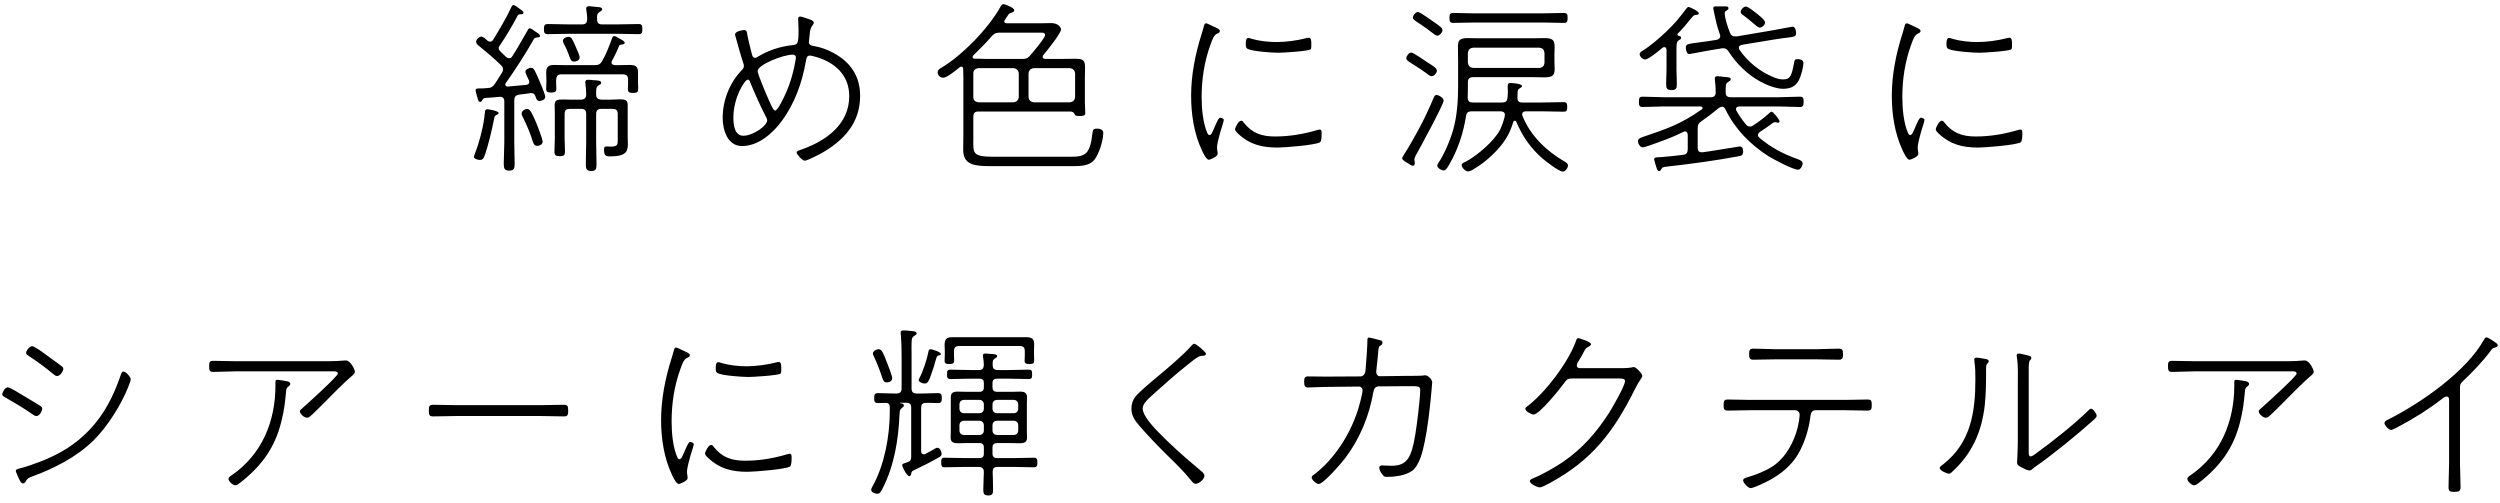 <svg xmlns="http://www.w3.org/2000/svg" xmlns:xlink="http://www.w3.org/1999/xlink" width="293px" height="59px">
  <path fill-rule="evenodd" fill="rgb(0, 0, 0)" d="M292.425,40.728 C292.139,40.794 292.095,40.860 291.897,41.124 C291.061,42.268 289.740,43.654 288.684,44.644 C288.442,44.886 288.310,44.996 288.310,45.370 L288.310,54.326 C288.310,55.250 288.376,56.152 288.376,57.076 C288.376,57.582 288.178,57.648 287.583,57.648 C287.121,57.648 286.967,57.560 286.967,57.076 C286.967,56.152 287.033,55.250 287.033,54.326 L287.033,47.021 C287.033,46.845 287.077,46.471 286.725,46.471 C286.549,46.471 286.351,46.624 286.219,46.735 C284.810,47.857 282.874,49.067 281.289,49.903 C281.069,50.013 280.431,50.387 280.233,50.387 C279.947,50.387 279.462,49.837 279.462,49.595 C279.462,49.353 279.683,49.265 279.881,49.177 C283.688,47.263 289.080,43.544 291.149,39.760 C291.215,39.650 291.281,39.540 291.413,39.540 C291.611,39.540 292.139,39.936 292.337,40.046 C292.491,40.156 292.733,40.288 292.733,40.464 C292.733,40.640 292.557,40.684 292.425,40.728 ZM267.428,47.351 C267.141,47.637 266.151,48.627 265.865,48.847 C265.777,48.913 265.689,48.957 265.557,48.957 C265.205,48.957 264.721,48.495 264.721,48.209 C264.721,48.099 264.831,47.989 264.919,47.923 C265.425,47.483 269.166,44.116 269.166,43.786 C269.166,43.478 268.726,43.522 268.506,43.522 L257.194,43.522 C256.314,43.522 255.433,43.588 254.553,43.588 C254.113,43.588 254.091,43.346 254.091,42.928 C254.091,42.488 254.113,42.290 254.575,42.290 C255.455,42.290 256.314,42.334 257.194,42.334 L268.066,42.334 C268.682,42.334 269.386,42.312 270.002,42.246 L270.112,42.246 C270.685,42.246 271.169,43.346 271.169,43.566 C271.169,43.742 271.037,43.852 270.927,43.962 C269.848,44.864 268.462,46.317 267.428,47.351 ZM238.601,54.656 C238.513,54.722 238.403,54.788 238.337,54.854 C238.183,54.986 238.051,55.140 237.831,55.140 C237.610,55.140 237.060,54.854 236.862,54.744 C236.576,54.568 236.400,54.502 236.400,54.194 C236.400,53.996 236.488,52.851 236.488,51.553 L236.488,44.864 C236.488,43.896 236.532,42.928 236.400,41.982 C236.378,41.894 236.356,41.740 236.356,41.652 C236.356,41.520 236.444,41.432 236.576,41.432 C236.818,41.432 237.567,41.630 237.809,41.696 C237.941,41.740 238.073,41.784 238.073,41.960 C238.073,42.092 238.007,42.136 237.919,42.224 C237.765,42.378 237.765,42.840 237.765,43.610 L237.765,53.071 C237.765,53.226 237.787,53.490 237.985,53.490 C238.183,53.490 238.447,53.270 238.601,53.159 C240.516,51.773 243.002,49.815 244.697,48.165 C244.785,48.077 244.939,47.901 245.071,47.901 C245.313,47.901 245.731,48.473 245.731,48.737 C245.731,48.935 245.401,49.199 245.269,49.309 C243.487,50.915 240.538,53.314 238.601,54.656 ZM231.845,17.294 C230.018,17.294 228.588,16.942 227.223,15.666 C227.113,15.556 226.871,15.336 226.871,15.160 C226.871,14.961 227.267,14.147 227.575,14.147 C227.729,14.147 227.817,14.257 227.883,14.367 C228.874,15.622 230.018,15.996 231.559,15.996 C233.209,15.996 234.816,15.732 236.401,15.270 C236.488,15.248 236.687,15.182 236.775,15.182 C237.039,15.182 237.017,15.446 237.017,15.688 C237.017,15.908 237.017,16.568 236.819,16.678 C236.290,17.008 232.637,17.294 231.845,17.294 ZM231.955,6.182 C231.251,6.182 228.962,6.028 228.368,5.742 C228.126,5.632 228.126,5.390 228.126,5.148 C228.126,4.950 228.126,4.444 228.434,4.444 C228.522,4.444 228.742,4.510 228.830,4.554 C229.754,4.818 230.811,4.928 231.757,4.928 C232.791,4.928 234.156,4.752 235.146,4.488 C235.234,4.466 235.410,4.422 235.520,4.422 C235.806,4.422 235.806,4.862 235.806,5.126 C235.806,5.390 235.828,5.698 235.718,5.786 C235.410,6.006 232.483,6.182 231.955,6.182 ZM224.758,17.294 C224.758,17.470 224.780,17.668 224.824,17.866 L224.824,18.064 C224.824,18.350 223.944,18.724 223.812,18.724 C223.482,18.724 223.130,17.910 222.998,17.646 C222.051,15.644 221.721,13.377 221.721,11.199 C221.721,8.779 222.205,6.358 222.932,4.048 C223.042,3.718 223.130,3.388 223.218,3.058 C223.262,2.904 223.306,2.728 223.482,2.728 C223.592,2.728 224.142,3.014 224.296,3.080 C224.824,3.322 225.088,3.432 225.088,3.630 C225.088,3.784 224.978,3.850 224.780,3.938 C224.384,4.114 224.230,4.576 223.988,5.236 C223.262,7.238 222.954,9.285 222.954,11.419 C222.954,12.717 223.108,14.411 223.614,15.578 C223.680,15.710 223.724,15.820 223.878,15.820 C224.098,15.820 224.186,15.556 224.626,14.544 C224.868,14.015 224.978,13.795 225.154,13.795 C225.287,13.795 225.551,13.905 225.551,14.059 C225.551,14.191 225.242,15.160 225.176,15.358 C225.044,15.820 224.758,16.832 224.758,17.294 ZM218.841,48.121 C217.983,48.121 217.124,48.077 216.266,48.077 L212.789,48.077 C212.217,48.077 212.195,48.671 212.151,49.023 C211.953,50.453 211.446,52.037 210.698,53.292 C209.906,54.590 208.761,55.514 207.463,56.240 C207.067,56.460 205.548,57.208 205.174,57.208 C204.866,57.208 204.294,56.570 204.294,56.306 C204.294,56.064 204.602,55.998 204.800,55.932 C205.746,55.668 206.913,55.206 207.749,54.656 C209.268,53.666 210.280,51.795 210.698,50.057 C210.786,49.705 210.918,48.957 210.918,48.583 C210.918,48.319 210.676,48.077 210.390,48.077 L205.130,48.077 C204.250,48.077 203.369,48.121 202.467,48.121 C202.027,48.121 202.005,47.857 202.005,47.483 C202.005,47.043 202.049,46.823 202.489,46.823 C203.369,46.823 204.250,46.867 205.130,46.867 L216.266,46.867 C217.124,46.867 218.005,46.823 218.885,46.823 C219.325,46.823 219.369,46.999 219.369,47.439 C219.369,47.967 219.325,48.121 218.841,48.121 ZM215.518,42.158 C214.638,42.158 213.757,42.114 212.877,42.114 L208.123,42.114 C207.243,42.114 206.363,42.158 205.482,42.158 C205.042,42.158 204.998,41.938 204.998,41.520 C204.998,41.036 205.064,40.860 205.504,40.860 C206.385,40.860 207.243,40.926 208.123,40.926 L212.877,40.926 C213.757,40.926 214.616,40.860 215.496,40.860 C215.936,40.860 216.002,41.036 216.002,41.520 C216.002,41.938 215.958,42.158 215.518,42.158 ZM210.963,12.541 C210.105,12.541 209.247,12.475 208.388,12.475 L203.833,12.475 C203.635,12.497 203.459,12.563 203.459,12.783 C203.459,12.871 203.481,12.937 203.525,13.003 C203.833,13.553 204.207,14.082 204.625,14.588 C204.735,14.741 204.889,14.829 205.109,14.829 C205.263,14.829 205.373,14.785 205.483,14.697 C206.188,14.235 206.760,13.795 207.376,13.245 C207.464,13.157 207.552,13.091 207.640,13.091 C207.816,13.091 208.564,14.015 208.564,14.214 C208.564,14.323 208.476,14.389 208.388,14.389 C208.344,14.389 208.278,14.367 208.212,14.345 C208.146,14.323 208.080,14.323 208.014,14.323 C207.926,14.323 207.838,14.345 207.772,14.411 C207.354,14.720 206.716,15.182 206.254,15.468 C206.143,15.534 206.034,15.666 206.034,15.842 C206.034,15.974 206.122,16.062 206.232,16.172 C207.574,17.294 208.983,18.042 210.655,18.636 C210.875,18.724 211.271,18.856 211.271,19.142 C211.271,19.406 211.029,19.890 210.743,19.890 C210.127,19.890 207.882,18.680 207.266,18.306 C205.175,16.986 203.305,15.093 202.226,12.827 C202.138,12.629 202.028,12.541 201.830,12.497 C201.632,12.541 201.456,12.629 201.368,12.717 C200.686,13.289 200.091,13.729 199.431,14.191 C199.035,14.455 198.969,14.653 198.969,15.116 L198.969,17.316 C198.969,17.624 199.079,17.844 199.431,17.844 L199.541,17.844 C199.937,17.822 203.811,17.162 203.899,17.162 C204.229,17.162 204.295,17.492 204.295,17.734 C204.295,18.196 204.097,18.262 203.679,18.328 C200.972,18.834 198.199,19.208 195.448,19.516 C194.788,19.582 194.809,19.626 194.677,19.890 C194.611,19.978 194.567,20.044 194.457,20.044 C194.259,20.044 194.215,19.890 194.105,19.538 C194.061,19.406 193.863,18.768 193.863,18.680 C193.863,18.416 194.149,18.438 194.611,18.416 C195.492,18.350 196.372,18.262 197.230,18.152 C197.670,18.108 197.803,17.888 197.803,17.470 L197.803,15.798 C197.781,15.600 197.715,15.402 197.472,15.402 C197.406,15.402 197.340,15.424 197.274,15.468 C195.954,16.128 194.567,16.612 193.181,17.096 C193.027,17.140 192.675,17.272 192.521,17.272 C192.213,17.272 191.970,16.810 191.970,16.546 C191.970,16.216 192.389,16.106 192.631,16.018 C195.338,15.116 197.076,14.499 199.431,12.827 C199.497,12.783 199.541,12.739 199.541,12.651 C199.541,12.541 199.409,12.475 199.299,12.475 L195.074,12.475 C194.215,12.475 193.357,12.541 192.499,12.541 C192.103,12.541 192.081,12.299 192.081,11.947 C192.081,11.551 192.103,11.331 192.499,11.331 C193.357,11.331 194.215,11.397 195.074,11.397 L200.487,11.397 C200.906,11.397 201.082,11.221 201.082,10.781 C201.082,10.297 201.038,9.879 200.994,9.417 C200.994,9.373 200.972,9.285 200.972,9.219 C200.972,8.977 201.126,8.933 201.324,8.933 C201.500,8.933 201.764,8.977 201.940,8.999 C202.666,9.043 202.842,9.087 202.842,9.285 C202.842,9.439 202.710,9.483 202.534,9.615 C202.248,9.791 202.248,9.945 202.248,10.825 C202.248,11.243 202.446,11.397 202.842,11.397 L208.388,11.397 C209.247,11.397 210.083,11.331 210.941,11.331 C211.359,11.331 211.381,11.529 211.381,11.947 C211.381,12.299 211.359,12.541 210.963,12.541 ZM208.983,10.407 C208.124,10.407 207.002,9.945 206.254,9.527 C204.801,8.735 203.503,7.459 202.600,6.050 C202.446,5.808 202.270,5.654 201.940,5.654 C201.874,5.654 201.808,5.654 201.742,5.676 L200.267,5.918 C199.981,5.962 198.067,6.336 198.001,6.336 C197.648,6.336 197.582,5.808 197.582,5.544 C197.582,5.214 197.781,5.148 198.617,5.038 C198.991,4.994 199.783,4.884 200.091,4.840 L201.214,4.664 C201.434,4.598 201.610,4.488 201.610,4.224 C201.610,4.158 201.588,4.092 201.566,4.026 C201.214,3.014 201.104,2.486 200.862,1.320 C200.840,1.232 200.796,1.033 200.796,0.946 C200.796,0.791 200.928,0.747 201.060,0.747 L202.204,0.747 C202.358,0.747 202.578,0.747 202.578,0.968 C202.578,1.121 202.468,1.165 202.292,1.276 C202.182,1.341 202.138,1.429 202.138,1.562 C202.138,2.134 202.534,3.300 202.754,3.850 C202.886,4.136 203.040,4.268 203.371,4.268 L203.547,4.268 L207.816,3.542 C208.080,3.498 210.017,3.124 210.083,3.124 C210.435,3.124 210.501,3.630 210.501,3.916 C210.501,4.246 210.303,4.312 209.577,4.400 C209.203,4.444 208.476,4.532 207.992,4.620 L204.119,5.258 C203.943,5.324 203.789,5.390 203.789,5.610 C203.789,5.720 203.833,5.786 203.877,5.852 C204.823,7.216 206.210,8.361 207.750,8.999 C208.146,9.175 208.520,9.307 208.961,9.307 C209.841,9.307 209.973,8.889 210.259,7.392 C210.303,7.128 210.325,6.930 210.655,6.930 C210.941,6.930 211.359,6.996 211.359,7.370 C211.359,7.899 211.073,8.933 210.831,9.395 C210.435,10.143 209.819,10.407 208.983,10.407 ZM206.232,3.234 C206.143,3.234 205.968,3.146 205.769,2.970 C205.395,2.662 204.933,2.244 204.339,1.804 C204.207,1.716 204.009,1.584 204.009,1.408 C204.009,1.144 204.317,0.770 204.625,0.770 C204.867,0.770 205.527,1.297 205.725,1.452 C205.989,1.672 206.870,2.310 206.870,2.640 C206.870,2.882 206.562,3.234 206.232,3.234 ZM198.837,1.738 C198.595,1.760 198.529,1.760 198.287,2.046 C197.803,2.662 197.186,3.388 196.636,3.938 C196.614,3.960 196.592,4.004 196.592,4.048 C196.592,4.136 196.680,4.180 196.746,4.202 C196.878,4.224 197.032,4.268 197.032,4.422 C197.032,4.576 196.922,4.620 196.746,4.730 C196.460,4.906 196.482,5.192 196.482,6.358 L196.482,8.119 C196.482,8.669 196.526,9.241 196.526,9.813 C196.526,10.297 196.482,10.561 195.910,10.561 C195.338,10.561 195.272,10.319 195.272,9.813 C195.272,9.241 195.316,8.669 195.316,8.119 L195.316,5.830 C195.294,5.676 195.250,5.522 195.074,5.522 C194.986,5.522 194.920,5.544 194.854,5.588 C194.501,5.896 193.203,6.974 192.807,6.974 C192.499,6.974 192.169,6.600 192.169,6.358 C192.169,6.116 192.411,6.006 192.587,5.896 C193.445,5.368 194.567,4.400 195.294,3.696 C196.284,2.772 196.856,2.046 197.648,0.990 C197.715,0.902 197.803,0.814 197.913,0.814 C198.001,0.814 199.101,1.297 199.101,1.562 C199.101,1.694 198.947,1.738 198.837,1.738 ZM191.599,45.634 C189.134,50.585 186.581,53.952 181.629,56.614 C181.387,56.746 180.705,57.120 180.463,57.120 C180.177,57.120 179.296,56.702 179.296,56.394 C179.296,56.196 179.604,56.086 179.758,56.020 C180.771,55.624 182.333,54.722 183.258,54.084 C185.458,52.565 187.131,50.651 188.584,48.385 C188.958,47.791 190.454,45.216 190.454,44.644 C190.454,44.314 189.904,44.358 189.398,44.358 L184.358,44.358 C183.764,44.358 183.676,44.402 183.324,44.886 C182.861,45.525 180.419,48.583 179.736,48.583 C179.538,48.583 178.768,48.231 178.768,47.923 C178.768,47.791 178.856,47.725 178.944,47.659 C181.057,46.097 183.764,42.510 184.666,40.068 C184.732,39.870 184.798,39.628 184.974,39.628 C185.040,39.628 186.471,40.046 186.471,40.332 C186.471,40.442 186.339,40.552 186.251,40.596 C185.877,40.772 185.789,40.904 185.635,41.212 C185.502,41.476 185.304,41.872 184.886,42.532 C184.842,42.620 184.798,42.708 184.798,42.818 C184.798,43.016 184.930,43.148 185.128,43.148 L189.310,43.148 C189.882,43.148 190.740,43.170 191.268,43.060 C191.335,43.038 191.423,43.016 191.489,43.016 C191.731,43.016 192.479,43.786 192.479,44.050 C192.479,44.270 192.127,44.556 191.599,45.634 ZM183.171,20.110 C182.709,20.110 181.147,18.900 180.750,18.548 C179.386,17.360 178.418,15.952 177.713,14.279 C177.669,14.191 177.625,14.147 177.537,14.147 C177.449,14.147 177.383,14.214 177.361,14.279 C177.141,14.984 176.899,15.622 176.503,16.238 C175.667,17.580 174.148,18.988 172.784,19.780 C172.586,19.912 172.299,20.088 172.035,20.088 C171.749,20.088 171.309,19.648 171.309,19.340 C171.309,19.142 171.529,19.076 171.793,18.944 C173.092,18.262 175.160,16.502 175.821,15.182 C175.997,14.808 176.371,13.839 176.371,13.443 C176.371,13.157 176.129,13.047 175.865,13.047 L172.498,13.047 C172.079,13.047 171.881,13.179 171.815,13.619 C171.507,15.578 170.869,17.536 169.857,19.274 C169.659,19.604 169.460,19.978 169.218,19.978 C168.954,19.978 168.448,19.714 168.448,19.406 C168.448,19.296 168.558,19.142 168.602,19.054 C169.284,18.064 170.033,16.260 170.341,15.116 C170.781,13.465 170.891,11.771 170.891,10.077 L170.891,7.084 C170.891,6.556 170.869,6.028 170.869,5.500 C170.869,4.708 171.067,4.466 172.035,4.466 C172.498,4.466 172.960,4.488 173.400,4.488 L179.650,4.488 C180.112,4.488 180.552,4.466 180.993,4.466 C181.807,4.466 182.203,4.598 182.203,5.412 C182.203,5.742 182.181,6.072 182.181,6.380 L182.181,7.150 C182.181,7.480 182.203,7.788 182.203,8.119 C182.203,8.889 181.873,9.065 181.015,9.065 C180.574,9.065 180.112,9.043 179.650,9.043 L172.652,9.043 C172.233,9.043 172.035,9.219 172.035,9.659 L172.035,10.033 C172.035,10.495 172.035,10.979 172.013,11.441 C172.035,11.859 172.189,12.013 172.608,12.013 L176.041,12.013 C176.437,12.013 176.635,11.881 176.679,11.463 C176.701,11.221 176.723,10.979 176.723,10.715 C176.723,10.539 176.701,10.341 176.701,10.143 C176.701,9.835 176.767,9.725 177.009,9.725 C177.141,9.725 178.374,9.791 178.374,10.077 C178.374,10.231 178.154,10.319 178.065,10.385 C177.933,10.473 177.889,10.583 177.867,10.715 C177.867,10.979 177.845,11.221 177.845,11.463 C177.845,11.859 178.022,12.013 178.396,12.013 L180.772,12.013 C181.587,12.013 182.423,11.969 183.259,11.969 C183.633,11.969 183.678,12.145 183.678,12.541 C183.678,12.915 183.633,13.091 183.259,13.091 C182.423,13.091 181.587,13.047 180.772,13.047 L178.836,13.047 C178.616,13.047 178.396,13.135 178.396,13.421 C178.396,13.487 178.418,13.531 178.440,13.597 C179.364,15.908 181.235,17.690 183.347,18.922 C183.523,19.010 183.766,19.164 183.766,19.384 C183.766,19.670 183.479,20.110 183.171,20.110 ZM172.035,7.348 C172.079,7.723 172.255,7.899 172.652,7.964 L180.398,7.964 C180.794,7.920 180.971,7.744 181.015,7.348 L181.015,6.204 C180.971,5.808 180.794,5.632 180.420,5.588 L172.652,5.588 C172.277,5.632 172.101,5.808 172.035,6.182 L172.035,7.348 ZM183.303,2.684 C182.511,2.684 181.719,2.640 180.927,2.640 L172.674,2.640 C171.881,2.640 171.111,2.684 170.319,2.684 C169.923,2.684 169.879,2.464 169.879,2.090 C169.879,1.738 169.901,1.518 170.319,1.518 C171.111,1.518 171.881,1.562 172.674,1.562 L180.927,1.562 C181.719,1.562 182.511,1.518 183.303,1.518 C183.700,1.518 183.721,1.738 183.721,2.112 C183.721,2.464 183.700,2.684 183.303,2.684 ZM165.763,18.702 C165.763,18.768 165.785,18.834 165.785,18.878 C165.807,18.988 165.807,19.076 165.807,19.164 C165.807,19.318 165.741,19.428 165.587,19.428 C165.433,19.428 165.191,19.252 165.059,19.164 C164.751,18.988 164.333,18.768 164.333,18.548 C164.333,18.438 164.509,18.196 164.553,18.108 C164.971,17.492 165.763,16.084 166.137,15.402 C166.863,14.103 167.480,12.739 168.074,11.353 C168.140,11.221 168.206,11.133 168.360,11.133 C168.646,11.133 169.196,11.485 169.196,11.793 C169.196,12.233 166.379,17.426 165.939,18.196 C165.851,18.350 165.763,18.570 165.763,18.702 ZM168.448,4.180 C168.294,4.180 168.096,4.026 167.722,3.740 C167.436,3.520 167.062,3.234 166.533,2.882 C166.049,2.552 165.587,2.310 165.587,2.068 C165.587,1.804 165.917,1.408 166.181,1.408 C166.467,1.408 167.898,2.486 168.228,2.706 C168.624,2.992 169.064,3.256 169.064,3.542 C169.064,3.762 168.756,4.180 168.448,4.180 ZM168.404,8.295 C168.404,8.514 168.096,8.933 167.788,8.933 C167.568,8.933 167.414,8.757 167.172,8.581 C166.687,8.229 166.181,7.899 165.653,7.568 C165.103,7.216 164.817,7.062 164.817,6.820 C164.817,6.556 165.147,6.160 165.389,6.160 C165.675,6.160 167.106,7.194 167.458,7.414 C167.876,7.679 168.404,7.964 168.404,8.295 ZM161.606,40.706 C161.562,40.816 161.540,40.992 161.518,41.322 C161.452,42.048 161.386,42.774 161.298,43.478 L161.298,43.632 C161.298,43.874 161.474,44.094 161.716,44.094 L165.017,44.050 C165.369,44.050 166.381,44.050 166.667,44.028 C166.778,44.006 166.910,43.984 167.042,43.984 C167.350,43.984 167.856,44.468 167.856,44.798 C167.856,44.996 167.724,46.229 167.702,46.536 C167.526,48.297 167.328,50.057 166.976,51.773 C166.755,52.830 166.403,54.480 165.523,55.162 C164.753,55.734 163.498,55.888 162.552,55.888 C162.266,55.888 162.178,55.844 161.958,55.536 C161.826,55.360 161.650,55.074 161.650,54.832 C161.650,54.634 161.782,54.546 161.980,54.546 C162.244,54.546 162.574,54.590 163.036,54.590 C164.885,54.590 165.413,53.732 165.875,50.915 C166.051,49.881 166.447,46.713 166.447,45.745 C166.447,45.238 166.249,45.260 165.017,45.260 L161.584,45.282 C161.209,45.282 161.033,45.546 160.967,45.898 C160.483,48.715 159.383,51.421 157.644,53.710 C157.248,54.238 155.113,56.724 154.541,56.724 C154.277,56.724 153.727,56.218 153.727,55.976 C153.727,55.822 153.837,55.734 153.947,55.668 C156.368,53.842 158.172,51.003 159.119,48.143 C159.273,47.659 159.691,46.185 159.691,45.722 C159.691,45.481 159.493,45.304 159.273,45.304 L155.355,45.348 C154.717,45.348 153.551,45.414 153.287,45.414 C152.935,45.414 152.847,45.216 152.847,44.732 C152.847,44.314 152.913,44.116 153.287,44.116 C153.969,44.116 154.673,44.138 155.355,44.138 L159.405,44.116 C160.043,44.116 160.043,43.368 160.043,43.346 C160.109,42.752 160.263,40.420 160.263,39.826 C160.263,39.672 160.285,39.562 160.461,39.562 C160.593,39.562 161.738,39.870 161.892,39.914 C161.980,39.958 162.024,40.068 162.024,40.178 C162.024,40.310 161.958,40.398 161.848,40.464 C161.716,40.530 161.650,40.574 161.606,40.706 ZM149.723,17.294 C147.896,17.294 146.466,16.942 145.101,15.666 C144.991,15.556 144.749,15.336 144.749,15.160 C144.749,14.961 145.146,14.147 145.454,14.147 C145.608,14.147 145.696,14.257 145.762,14.367 C146.752,15.622 147.896,15.996 149.437,15.996 C151.088,15.996 152.694,15.732 154.279,15.270 C154.367,15.248 154.565,15.182 154.653,15.182 C154.917,15.182 154.895,15.446 154.895,15.688 C154.895,15.908 154.895,16.568 154.697,16.678 C154.169,17.008 150.515,17.294 149.723,17.294 ZM149.833,6.182 C149.129,6.182 146.840,6.028 146.246,5.742 C146.004,5.632 146.004,5.390 146.004,5.148 C146.004,4.950 146.004,4.444 146.312,4.444 C146.400,4.444 146.620,4.510 146.708,4.554 C147.632,4.818 148.689,4.928 149.635,4.928 C150.670,4.928 152.034,4.752 153.024,4.488 C153.112,4.466 153.288,4.422 153.398,4.422 C153.685,4.422 153.685,4.862 153.685,5.126 C153.685,5.390 153.707,5.698 153.597,5.786 C153.288,6.006 150.361,6.182 149.833,6.182 ZM142.637,17.294 C142.637,17.470 142.659,17.668 142.703,17.866 L142.703,18.064 C142.703,18.350 141.822,18.724 141.690,18.724 C141.360,18.724 141.008,17.910 140.876,17.646 C139.930,15.644 139.599,13.377 139.599,11.199 C139.599,8.779 140.084,6.358 140.810,4.048 C140.920,3.718 141.008,3.388 141.096,3.058 C141.140,2.904 141.184,2.728 141.360,2.728 C141.470,2.728 142.020,3.014 142.174,3.080 C142.703,3.322 142.967,3.432 142.967,3.630 C142.967,3.784 142.857,3.850 142.659,3.938 C142.263,4.114 142.108,4.576 141.866,5.236 C141.140,7.238 140.832,9.285 140.832,11.419 C140.832,12.717 140.986,14.411 141.492,15.578 C141.558,15.710 141.602,15.820 141.756,15.820 C141.976,15.820 142.064,15.556 142.505,14.544 C142.747,14.015 142.857,13.795 143.033,13.795 C143.165,13.795 143.429,13.905 143.429,14.059 C143.429,14.191 143.121,15.160 143.055,15.358 C142.923,15.820 142.637,16.832 142.637,17.294 ZM139.975,40.288 C140.195,40.288 141.339,41.256 141.339,41.454 C141.339,41.652 141.141,41.696 141.009,41.696 C140.481,41.718 140.415,41.762 139.073,42.840 C137.862,43.808 136.652,44.864 135.485,45.921 C134.671,46.669 133.923,47.241 133.923,47.879 C133.923,48.671 135.023,49.859 135.551,50.431 C137.004,51.949 138.676,53.446 140.283,54.788 C140.745,55.184 141.163,55.470 141.163,55.756 C141.163,56.130 140.547,56.702 140.129,56.702 C139.909,56.702 139.777,56.526 139.579,56.284 C138.764,55.272 137.840,54.370 136.916,53.468 C135.771,52.345 134.649,51.179 133.593,49.969 C133.042,49.331 132.602,48.759 132.602,47.879 C132.602,47.373 132.756,46.889 133.064,46.492 C133.549,45.898 135.023,44.666 135.661,44.138 C136.762,43.236 138.830,41.476 139.689,40.464 C139.755,40.376 139.865,40.288 139.975,40.288 ZM125.738,19.472 L116.187,19.472 C114.250,19.472 112.886,19.362 112.886,17.558 C112.886,16.942 112.908,16.326 112.908,15.688 L112.908,9.087 C112.908,8.757 112.886,8.427 112.886,8.097 C112.886,7.943 112.820,7.811 112.666,7.811 C112.600,7.811 112.556,7.832 112.490,7.876 C112.094,8.185 111.015,9.109 110.553,9.109 C110.157,9.109 109.893,8.779 109.893,8.493 C109.893,8.207 110.069,8.097 110.289,7.964 C112.754,6.512 115.857,3.322 117.243,0.814 C117.331,0.659 117.419,0.483 117.618,0.483 C117.728,0.483 118.872,0.879 118.872,1.209 C118.872,1.408 118.586,1.473 118.454,1.518 C118.212,1.584 118.190,1.716 117.772,2.332 C117.728,2.398 117.706,2.420 117.706,2.508 C117.706,2.728 117.948,2.728 117.992,2.728 L122.019,2.728 C122.415,2.728 122.811,2.706 123.208,2.706 C124.022,2.706 124.352,3.212 124.352,3.454 C124.352,3.916 122.657,6.006 122.283,6.446 C122.239,6.512 122.195,6.578 122.195,6.666 C122.195,6.842 122.349,6.886 122.503,6.908 L124.264,6.908 C124.814,6.908 125.364,6.886 125.915,6.886 C126.883,6.886 127.169,6.974 127.169,7.920 C127.169,8.295 127.147,8.691 127.147,9.087 L127.147,12.013 C127.147,12.431 127.191,12.827 127.191,13.245 C127.191,13.399 127.191,13.597 126.531,13.597 C125.981,13.597 125.981,13.487 125.958,13.399 C125.848,13.135 125.650,13.069 125.386,13.069 L114.690,13.069 C114.250,13.069 114.074,13.245 114.074,13.685 L114.074,16.194 C114.074,17.932 113.876,18.372 116.473,18.372 L125.452,18.372 C127.213,18.372 127.763,18.108 128.049,15.512 C128.093,15.204 128.159,15.072 128.555,15.072 C128.908,15.072 129.304,15.182 129.304,15.578 C129.304,16.436 128.798,18.108 128.225,18.768 C127.653,19.450 126.575,19.472 125.738,19.472 ZM120.545,11.375 C120.589,11.749 120.787,11.947 121.161,11.991 L125.386,11.991 C125.760,11.947 125.958,11.749 126.003,11.375 L126.003,8.602 C125.958,8.229 125.760,8.031 125.386,7.987 L121.161,7.987 C120.787,8.031 120.589,8.229 120.545,8.602 L120.545,11.375 ZM114.074,11.375 C114.074,11.749 114.294,11.947 114.690,11.991 L118.784,11.991 C119.158,11.947 119.356,11.749 119.400,11.375 L119.400,8.602 C119.356,8.229 119.158,8.031 118.784,7.987 L114.690,7.987 C114.294,8.031 114.074,8.229 114.074,8.602 L114.074,11.375 ZM114.206,6.886 C114.690,6.864 115.175,6.908 115.637,6.908 L119.752,6.908 C120.214,6.908 120.435,6.864 120.743,6.490 C121.051,6.138 122.481,4.466 122.481,4.114 C122.481,3.806 122.195,3.828 121.997,3.828 L117.199,3.828 C116.737,3.828 116.561,3.894 116.231,4.246 C115.505,5.082 114.867,5.720 114.074,6.490 C114.030,6.534 113.986,6.600 113.986,6.666 C113.986,6.798 114.096,6.864 114.206,6.886 ZM109.960,41.674 C109.828,41.696 109.740,41.916 109.652,42.246 C109.542,42.686 109.366,43.258 109.102,43.984 C108.881,44.578 108.727,44.952 108.397,44.952 C108.177,44.952 107.671,44.798 107.671,44.534 C107.671,44.446 107.737,44.358 107.781,44.270 C108.177,43.522 108.661,42.048 108.815,41.212 C108.837,41.102 108.859,40.926 109.080,40.926 C109.146,40.926 110.268,41.212 110.268,41.498 C110.268,41.630 110.026,41.652 109.960,41.674 ZM106.835,45.502 C106.835,45.942 107.011,46.119 107.451,46.119 L108.001,46.119 C108.661,46.119 109.300,46.075 109.960,46.075 C110.356,46.075 110.378,46.339 110.378,46.669 C110.378,46.977 110.356,47.241 109.960,47.241 C109.498,47.241 108.969,47.197 108.485,47.219 C108.089,47.219 107.957,47.439 107.957,47.813 L107.957,52.874 C107.957,53.094 108.045,53.248 108.287,53.248 C108.353,53.248 108.419,53.226 108.463,53.204 C108.793,53.027 109.123,52.851 109.454,52.654 C109.564,52.587 109.718,52.477 109.850,52.477 C110.158,52.477 110.356,52.895 110.356,53.182 C110.356,53.446 110.158,53.534 109.960,53.644 C109.123,54.128 108.001,54.700 107.143,55.096 C106.879,55.228 106.857,55.250 106.813,55.426 C106.791,55.558 106.769,55.800 106.571,55.800 C106.263,55.800 105.734,54.678 105.734,54.524 C105.734,54.304 106.042,54.304 106.417,54.150 C106.703,54.040 106.791,53.864 106.791,53.556 L106.791,47.747 C106.791,47.351 106.637,47.241 106.263,47.197 L105.536,47.197 C105.514,47.197 105.492,47.219 105.492,47.241 C105.492,47.263 105.514,47.263 105.536,47.263 C105.690,47.285 105.932,47.307 105.932,47.527 C105.932,47.637 105.800,47.747 105.712,47.813 C105.448,48.011 105.448,48.165 105.426,48.539 C105.294,51.553 104.810,54.612 103.401,57.318 C103.225,57.648 103.115,57.868 102.807,57.868 C102.587,57.868 102.103,57.714 102.103,57.406 C102.103,57.252 102.235,57.054 102.301,56.922 C103.666,54.458 104.282,51.069 104.282,48.275 L104.282,47.747 C104.282,47.439 104.194,47.241 103.842,47.219 C103.533,47.219 103.203,47.241 102.873,47.241 C102.477,47.241 102.455,46.977 102.455,46.669 C102.455,46.339 102.477,46.075 102.873,46.075 C103.533,46.075 104.194,46.119 104.832,46.119 L105.074,46.119 C105.492,46.119 105.668,45.942 105.668,45.502 L105.668,41.740 C105.668,40.926 105.646,40.002 105.580,39.210 C105.580,39.143 105.558,39.055 105.558,38.990 C105.558,38.748 105.734,38.725 105.910,38.725 C106.108,38.725 106.329,38.748 106.527,38.769 C107.099,38.813 107.429,38.836 107.429,39.078 C107.429,39.210 107.319,39.254 107.121,39.386 C106.769,39.606 106.835,39.892 106.835,41.740 L106.835,45.502 ZM103.930,44.820 C103.600,44.820 103.512,44.578 103.424,44.336 C103.071,43.280 102.851,42.708 102.389,41.696 C102.345,41.608 102.301,41.542 102.301,41.454 C102.301,41.124 102.763,40.926 102.961,40.926 C103.401,40.926 103.578,41.542 103.996,42.598 C104.128,42.906 104.568,44.094 104.568,44.314 C104.568,44.666 104.216,44.820 103.930,44.820 ZM94.315,18.834 C94.029,18.834 93.369,18.086 93.369,17.888 C93.369,17.690 93.589,17.646 93.897,17.536 C96.758,16.546 99.531,14.609 99.531,11.265 C99.531,8.691 97.704,7.194 95.372,6.600 C95.261,6.556 95.041,6.512 94.931,6.512 C94.513,6.512 94.491,6.930 94.447,7.194 C94.007,9.681 93.149,12.123 91.630,14.170 C90.574,15.622 88.879,17.118 86.964,17.118 C85.248,17.118 84.698,15.204 84.698,13.817 C84.698,11.749 85.512,9.703 86.942,8.207 C87.075,8.075 87.185,7.943 87.185,7.723 C87.185,7.568 87.118,7.436 87.075,7.282 C86.744,6.270 86.480,5.258 86.194,4.246 C86.172,4.202 86.150,4.114 86.150,4.048 C86.150,3.630 87.118,3.520 87.207,3.520 C87.515,3.520 87.537,3.762 87.559,3.916 C87.603,4.268 88.021,6.028 88.131,6.380 C88.197,6.578 88.241,6.776 88.505,6.776 C88.637,6.776 88.791,6.666 88.901,6.600 C90.068,5.896 91.432,5.456 92.775,5.302 C93.501,5.214 93.589,5.236 93.589,3.410 C93.589,3.014 93.545,2.640 93.545,2.244 C93.545,2.090 93.589,1.936 93.765,1.936 C94.029,1.936 94.645,2.200 94.931,2.288 C95.107,2.354 95.372,2.442 95.372,2.662 C95.372,2.794 95.305,2.860 95.195,3.014 C94.865,3.454 94.909,4.092 94.821,4.752 C94.821,4.774 94.799,4.862 94.799,4.906 C94.799,5.302 95.129,5.346 95.349,5.390 C96.164,5.522 96.956,5.808 97.682,6.204 C99.685,7.282 100.807,8.933 100.807,11.243 C100.807,14.477 98.805,16.568 96.120,18.042 C95.812,18.196 94.601,18.834 94.315,18.834 ZM87.889,9.549 C87.845,9.439 87.757,9.329 87.647,9.329 C87.273,9.329 85.952,11.441 85.952,13.795 C85.952,14.565 86.062,15.908 87.118,15.908 C88.263,15.908 89.914,14.741 89.914,14.103 C89.914,13.971 89.869,13.883 89.803,13.751 C89.297,12.827 88.263,10.539 87.889,9.549 ZM92.929,6.402 C91.762,6.402 88.791,7.591 88.791,8.339 C88.791,8.669 89.936,11.375 90.156,11.837 C90.442,12.453 90.640,12.959 90.860,12.959 C91.168,12.959 91.960,11.243 92.092,10.935 C92.665,9.659 93.039,8.295 93.259,6.952 C93.259,6.886 93.281,6.820 93.281,6.754 C93.281,6.534 93.127,6.402 92.929,6.402 ZM87.516,42.928 C88.550,42.928 89.914,42.752 90.905,42.488 C90.993,42.466 91.169,42.422 91.279,42.422 C91.565,42.422 91.565,42.862 91.565,43.126 C91.565,43.390 91.587,43.698 91.477,43.786 C91.169,44.006 88.242,44.182 87.714,44.182 C87.009,44.182 84.721,44.028 84.126,43.742 C83.884,43.632 83.884,43.390 83.884,43.148 C83.884,42.950 83.884,42.444 84.192,42.444 C84.280,42.444 84.501,42.510 84.589,42.554 C85.513,42.818 86.569,42.928 87.516,42.928 ZM87.318,53.996 C88.968,53.996 90.575,53.732 92.159,53.270 C92.247,53.248 92.445,53.182 92.533,53.182 C92.797,53.182 92.775,53.446 92.775,53.688 C92.775,53.908 92.775,54.568 92.577,54.678 C92.049,55.008 88.396,55.294 87.604,55.294 C85.777,55.294 84.346,54.942 82.982,53.666 C82.872,53.556 82.630,53.336 82.630,53.159 C82.630,52.962 83.026,52.148 83.334,52.148 C83.488,52.148 83.576,52.257 83.642,52.367 C84.633,53.622 85.777,53.996 87.318,53.996 ZM80.517,55.294 C80.517,55.470 80.539,55.668 80.583,55.866 L80.583,56.064 C80.583,56.350 79.703,56.724 79.571,56.724 C79.241,56.724 78.888,55.910 78.756,55.646 C77.810,53.644 77.480,51.377 77.480,49.199 C77.480,46.779 77.964,44.358 78.690,42.048 C78.800,41.718 78.888,41.388 78.977,41.058 C79.021,40.904 79.065,40.728 79.241,40.728 C79.351,40.728 79.901,41.014 80.055,41.080 C80.583,41.322 80.847,41.432 80.847,41.630 C80.847,41.784 80.737,41.850 80.539,41.938 C80.143,42.114 79.989,42.576 79.747,43.236 C79.021,45.238 78.712,47.285 78.712,49.419 C78.712,50.717 78.866,52.411 79.373,53.578 C79.439,53.710 79.483,53.820 79.637,53.820 C79.857,53.820 79.945,53.556 80.385,52.543 C80.627,52.016 80.737,51.795 80.913,51.795 C81.045,51.795 81.309,51.905 81.309,52.060 C81.309,52.192 81.001,53.159 80.935,53.358 C80.803,53.820 80.517,54.832 80.517,55.294 ZM74.864,4.004 C74.028,4.004 73.191,3.960 72.333,3.960 L66.699,3.960 C65.863,3.960 65.026,4.004 64.190,4.004 C63.772,4.004 63.750,3.762 63.750,3.410 C63.750,3.036 63.794,2.816 64.190,2.816 C65.026,2.816 65.863,2.860 66.699,2.860 L68.195,2.860 C68.614,2.860 68.790,2.706 68.812,2.288 C68.834,1.958 68.768,1.540 68.724,1.209 C68.702,1.144 68.702,1.077 68.702,1.012 C68.702,0.791 68.856,0.726 69.032,0.726 C69.252,0.726 69.450,0.770 69.648,0.791 C70.132,0.835 70.572,0.814 70.572,1.077 C70.572,1.232 70.440,1.297 70.264,1.408 C69.956,1.606 69.956,1.826 69.978,2.288 C69.978,2.706 70.176,2.860 70.572,2.860 L72.333,2.860 C73.169,2.860 74.006,2.816 74.842,2.816 C75.260,2.816 75.282,3.014 75.282,3.410 C75.282,3.784 75.260,4.004 74.864,4.004 ZM61.571,8.405 C61.571,8.141 62.011,7.943 62.253,7.943 C62.584,7.943 62.716,8.273 63.508,10.165 C63.596,10.385 63.904,11.155 63.904,11.353 C63.904,11.683 63.464,11.837 63.222,11.837 C62.892,11.837 62.826,11.485 62.738,11.243 C62.650,11.045 62.517,10.913 62.297,10.913 L62.165,10.913 C61.725,10.979 61.285,11.045 60.845,11.089 C60.405,11.177 60.273,11.353 60.273,11.771 L60.273,16.656 C60.273,17.492 60.317,18.306 60.317,19.120 C60.317,19.648 60.295,20.000 59.678,20.000 C59.084,20.000 59.040,19.670 59.040,19.142 C59.040,18.306 59.106,17.492 59.106,16.656 L59.106,11.903 C59.106,11.529 58.930,11.309 58.512,11.353 C57.940,11.397 57.368,11.463 56.795,11.485 C56.707,11.529 56.641,11.529 56.553,11.683 C56.487,11.793 56.421,11.947 56.289,11.947 C56.069,11.947 56.025,11.705 55.937,11.397 C55.893,11.243 55.739,10.715 55.739,10.583 C55.739,10.363 55.937,10.363 56.289,10.363 C56.443,10.363 56.641,10.363 56.861,10.341 C56.949,10.341 57.060,10.319 57.148,10.319 C57.588,10.297 57.764,10.165 58.006,9.813 C58.292,9.395 58.556,8.955 58.820,8.537 C58.908,8.405 58.952,8.295 58.952,8.119 C58.952,7.943 58.864,7.767 58.732,7.656 C57.896,6.820 56.972,6.072 56.069,5.324 C55.937,5.214 55.805,5.082 55.805,4.906 C55.805,4.620 56.135,4.290 56.421,4.290 C56.641,4.290 56.972,4.620 57.148,4.774 C57.236,4.840 57.324,4.884 57.456,4.884 C57.610,4.884 57.720,4.774 57.808,4.642 C58.556,3.410 59.326,2.134 59.943,0.814 C59.987,0.703 60.053,0.594 60.207,0.594 C60.361,0.594 60.669,0.858 60.845,0.990 C60.977,1.077 61.351,1.320 61.351,1.473 C61.351,1.672 61.219,1.672 60.955,1.672 C60.845,1.672 60.713,1.738 60.669,1.826 C60.031,3.036 59.348,4.202 58.578,5.324 C58.490,5.434 58.446,5.522 58.446,5.654 C58.446,5.830 58.556,5.940 58.666,6.050 C58.886,6.270 59.106,6.468 59.326,6.688 C59.436,6.776 59.524,6.820 59.656,6.820 C59.855,6.820 59.965,6.732 60.053,6.578 C60.691,5.588 61.241,4.576 61.835,3.564 C61.879,3.454 61.945,3.322 62.099,3.322 C62.275,3.322 62.517,3.542 62.738,3.696 C62.892,3.784 63.288,4.026 63.288,4.202 C63.288,4.378 63.134,4.378 63.002,4.378 C62.848,4.400 62.672,4.422 62.584,4.554 C61.571,6.336 60.471,8.053 59.282,9.725 C59.238,9.791 59.216,9.835 59.216,9.901 C59.216,10.099 59.370,10.143 59.524,10.143 L61.703,9.945 C61.879,9.901 62.033,9.813 62.033,9.615 C62.033,9.527 62.011,9.483 61.989,9.417 C61.901,9.219 61.571,8.581 61.571,8.405 ZM57.126,12.805 C57.280,12.805 58.446,13.003 58.446,13.245 C58.446,13.333 58.336,13.399 58.248,13.443 C58.006,13.553 57.962,13.619 57.918,13.883 C57.654,15.204 57.236,17.052 56.773,18.306 C56.685,18.548 56.553,18.746 56.267,18.746 C56.047,18.746 55.541,18.636 55.541,18.372 C55.541,18.284 55.585,18.174 55.629,18.108 C56.135,16.788 56.553,15.248 56.751,13.861 C56.861,13.091 56.773,12.805 57.126,12.805 ZM62.980,17.096 C62.650,17.096 62.539,16.876 62.451,16.612 C62.187,15.710 61.703,14.565 61.285,13.751 C61.219,13.619 61.131,13.443 61.131,13.289 C61.131,13.003 61.549,12.761 61.791,12.761 C62.165,12.761 62.451,13.509 62.804,14.301 C62.980,14.697 63.596,16.282 63.596,16.612 C63.596,16.920 63.244,17.096 62.980,17.096 ZM66.040,47.439 C66.546,47.439 66.590,47.593 66.590,48.143 C66.590,48.539 66.568,48.803 66.128,48.803 C65.225,48.803 64.345,48.759 63.465,48.759 L53.385,48.759 C52.505,48.759 51.625,48.803 50.744,48.803 C50.282,48.803 50.260,48.561 50.260,48.143 C50.260,47.593 50.304,47.439 50.810,47.439 C51.625,47.439 52.527,47.483 53.385,47.483 L63.465,47.483 C64.323,47.483 65.181,47.439 66.040,47.439 ZM37.851,47.351 C37.565,47.637 36.575,48.627 36.289,48.847 C36.201,48.913 36.113,48.957 35.981,48.957 C35.628,48.957 35.144,48.495 35.144,48.209 C35.144,48.099 35.254,47.989 35.342,47.923 C35.848,47.483 39.590,44.116 39.590,43.786 C39.590,43.478 39.150,43.522 38.930,43.522 L27.618,43.522 C26.737,43.522 25.857,43.588 24.977,43.588 C24.536,43.588 24.514,43.346 24.514,42.928 C24.514,42.488 24.536,42.290 24.999,42.290 C25.879,42.290 26.737,42.334 27.618,42.334 L38.489,42.334 C39.106,42.334 39.810,42.312 40.426,42.246 L40.536,42.246 C41.108,42.246 41.593,43.346 41.593,43.566 C41.593,43.742 41.460,43.852 41.350,43.962 C40.272,44.864 38.886,46.317 37.851,47.351 ZM11.005,51.575 C9.002,53.556 6.361,54.898 3.721,55.866 C3.412,55.976 3.214,56.064 3.038,56.372 C2.972,56.504 2.884,56.658 2.708,56.658 C2.466,56.658 2.378,56.416 2.202,56.064 C2.136,55.910 1.850,55.316 1.850,55.184 C1.850,55.008 2.092,54.964 2.224,54.920 C2.928,54.766 4.205,54.304 4.887,54.040 C7.088,53.159 8.870,52.081 10.499,50.365 C12.238,48.539 13.316,46.383 14.130,44.006 C14.196,43.808 14.262,43.544 14.482,43.544 C14.747,43.544 15.319,44.182 15.319,44.446 C15.319,44.644 15.099,45.172 15.011,45.392 C14.196,47.461 12.590,49.991 11.005,51.575 ZM6.692,44.072 C6.516,44.072 6.340,43.918 6.207,43.808 C5.305,43.060 4.359,42.356 3.368,41.718 C3.236,41.630 3.060,41.542 3.060,41.366 C3.060,41.102 3.456,40.574 3.765,40.574 C4.029,40.574 4.931,41.234 5.195,41.432 C5.503,41.674 7.132,42.818 7.286,42.972 C7.374,43.038 7.418,43.126 7.418,43.236 C7.418,43.478 7.066,44.072 6.692,44.072 ZM4.953,47.879 C4.953,48.187 4.623,48.759 4.271,48.759 C4.095,48.759 3.919,48.649 3.787,48.539 C2.752,47.813 1.652,47.175 0.551,46.536 C0.419,46.471 0.265,46.383 0.265,46.229 C0.265,45.986 0.573,45.392 0.926,45.392 C1.168,45.392 2.400,46.163 2.686,46.339 C3.082,46.580 4.469,47.395 4.755,47.593 C4.843,47.659 4.953,47.769 4.953,47.879 ZM32.283,45.150 L32.283,44.732 C32.283,44.578 32.349,44.512 32.525,44.512 C32.679,44.512 33.472,44.644 33.670,44.688 C33.824,44.732 34.022,44.798 34.022,44.996 C34.022,45.128 33.912,45.194 33.824,45.282 C33.626,45.436 33.560,45.525 33.538,45.789 C33.406,47.175 33.318,48.055 32.965,49.441 C32.195,52.543 30.611,54.656 28.102,56.614 C27.970,56.724 27.750,56.878 27.574,56.878 C27.309,56.878 26.781,56.438 26.781,56.130 C26.781,55.932 27.045,55.756 27.199,55.668 C30.743,53.204 32.283,49.353 32.283,45.150 ZM66.171,13.377 L66.171,16.216 C66.171,16.744 66.215,17.250 66.215,17.756 C66.215,18.174 66.105,18.306 65.599,18.306 C65.180,18.306 64.982,18.218 64.982,17.778 C64.982,17.250 65.026,16.744 65.026,16.216 L65.026,13.267 C65.026,12.959 65.004,12.651 65.004,12.343 C65.004,11.727 65.290,11.661 65.973,11.661 C66.303,11.661 66.655,11.683 67.007,11.683 L68.107,11.683 C68.526,11.639 68.680,11.507 68.702,11.089 C68.702,10.715 68.658,10.209 68.614,9.835 C68.614,9.769 68.592,9.703 68.592,9.637 C68.592,9.395 68.746,9.351 68.944,9.351 C69.120,9.351 69.384,9.373 69.560,9.395 C70.044,9.439 70.462,9.417 70.462,9.703 C70.462,9.857 70.352,9.879 70.154,10.011 C69.846,10.209 69.868,10.451 69.868,11.067 C69.868,11.507 70.044,11.639 70.484,11.683 L71.541,11.683 C71.915,11.683 72.267,11.639 72.641,11.639 C73.301,11.639 73.565,11.749 73.565,12.299 L73.565,16.062 C73.565,16.348 73.587,16.634 73.587,16.942 C73.587,17.844 73.235,18.328 71.497,18.328 C71.013,18.328 70.792,18.240 70.792,17.558 C70.792,17.338 70.814,17.162 71.079,17.162 C71.233,17.162 71.409,17.184 71.585,17.184 C72.399,17.184 72.399,16.920 72.399,16.392 L72.399,13.377 C72.399,12.937 72.223,12.761 71.783,12.761 L70.484,12.761 C70.044,12.761 69.868,12.937 69.868,13.377 L69.868,16.568 C69.868,17.448 69.912,18.328 69.912,19.208 C69.912,19.714 69.890,20.044 69.296,20.044 C68.680,20.044 68.658,19.714 68.658,19.208 C68.658,18.328 68.702,17.448 68.702,16.568 L68.702,13.377 C68.702,12.937 68.526,12.761 68.107,12.761 L66.787,12.761 C66.347,12.761 66.171,12.937 66.171,13.377 ZM66.633,6.336 C66.479,5.918 66.281,5.500 66.083,5.126 C66.017,5.016 65.973,4.906 65.973,4.774 C65.973,4.488 66.391,4.312 66.633,4.312 C66.985,4.312 67.073,4.576 67.513,5.566 C67.623,5.808 67.931,6.490 67.931,6.732 C67.931,7.106 67.491,7.216 67.293,7.216 C66.897,7.216 66.853,6.930 66.633,6.336 ZM73.609,9.879 L73.609,9.329 C73.609,8.889 73.433,8.713 72.993,8.713 L65.797,8.713 C65.356,8.713 65.224,8.889 65.180,9.329 L65.180,9.835 C65.180,10.055 65.202,10.253 65.202,10.451 C65.202,10.825 64.894,10.847 64.608,10.847 C64.168,10.847 64.014,10.759 64.014,10.407 C64.014,10.165 64.036,9.923 64.036,9.681 L64.036,9.219 C64.036,8.977 64.014,8.757 64.014,8.514 C64.014,7.788 64.300,7.612 65.004,7.612 C65.423,7.612 65.841,7.635 66.259,7.635 L69.670,7.635 C70.110,7.635 70.330,7.568 70.572,7.150 C71.035,6.380 71.431,5.324 71.739,4.466 C71.783,4.356 71.827,4.224 71.981,4.224 C72.135,4.224 72.509,4.466 72.663,4.554 C72.817,4.642 73.213,4.818 73.213,5.016 C73.213,5.192 73.059,5.192 72.773,5.236 C72.707,5.236 72.597,5.280 72.575,5.346 C72.333,5.918 72.135,6.380 71.739,7.106 C71.695,7.194 71.673,7.238 71.673,7.326 C71.673,7.547 71.849,7.612 72.047,7.635 L72.553,7.635 C72.949,7.635 73.345,7.612 73.742,7.612 C74.402,7.612 74.776,7.723 74.776,8.471 L74.776,9.703 C74.776,9.923 74.798,10.187 74.798,10.385 C74.798,10.759 74.710,10.891 74.204,10.891 C73.896,10.891 73.587,10.869 73.587,10.473 C73.587,10.275 73.609,10.077 73.609,9.879 ZM121.206,42.202 C121.206,42.554 121.140,42.664 120.656,42.664 C120.370,42.664 120.083,42.642 120.083,42.290 C120.083,42.092 120.105,41.894 120.105,41.696 L120.105,41.146 C120.105,40.728 119.929,40.552 119.489,40.552 L112.425,40.552 C111.985,40.552 111.808,40.728 111.808,41.146 L111.808,41.696 C111.808,41.894 111.830,42.092 111.830,42.290 C111.830,42.642 111.544,42.664 111.258,42.664 C110.862,42.664 110.708,42.598 110.708,42.268 C110.708,42.026 110.730,41.762 110.730,41.520 L110.730,41.080 C110.730,40.860 110.708,40.618 110.708,40.398 C110.708,39.694 110.994,39.518 111.654,39.518 L120.237,39.518 C120.854,39.518 121.206,39.650 121.206,40.332 C121.206,40.574 121.184,40.838 121.184,41.080 L121.184,41.520 C121.184,41.740 121.206,42.004 121.206,42.202 ZM110.686,53.644 C111.522,53.644 112.337,53.688 113.151,53.688 L114.780,53.688 C115.154,53.688 115.308,53.534 115.308,53.159 L115.308,52.455 C115.308,52.104 115.154,51.927 114.780,51.927 L113.349,51.927 C112.997,51.927 112.667,51.949 112.315,51.949 C111.830,51.949 111.412,51.883 111.412,51.289 C111.412,51.047 111.434,50.827 111.434,50.585 L111.434,47.263 C111.434,46.999 111.434,46.757 111.434,46.559 C111.434,46.163 111.588,45.898 112.205,45.898 C112.579,45.898 112.975,45.921 113.349,45.921 L114.780,45.921 C115.154,45.921 115.308,45.745 115.308,45.392 L115.308,44.908 C115.308,44.534 115.154,44.380 114.780,44.380 L113.767,44.380 C112.975,44.380 112.183,44.424 111.390,44.424 C110.994,44.424 110.994,44.204 110.994,43.874 C110.994,43.522 110.994,43.324 111.390,43.324 C112.183,43.324 112.975,43.368 113.767,43.368 L114.713,43.368 C115.132,43.368 115.264,43.214 115.308,42.796 C115.308,42.532 115.264,42.180 115.220,41.872 C115.198,41.806 115.198,41.740 115.198,41.674 C115.198,41.476 115.330,41.432 115.506,41.432 C115.682,41.432 115.902,41.476 116.078,41.476 C116.562,41.498 116.870,41.542 116.870,41.740 C116.870,41.872 116.760,41.916 116.584,42.026 C116.320,42.202 116.342,42.356 116.342,42.774 C116.342,43.192 116.518,43.368 116.936,43.368 L118.191,43.368 C118.983,43.368 119.753,43.324 120.546,43.324 C120.942,43.324 120.964,43.500 120.964,43.874 C120.964,44.204 120.964,44.424 120.568,44.424 C119.775,44.424 118.983,44.380 118.191,44.380 L116.870,44.380 C116.496,44.380 116.320,44.534 116.320,44.908 L116.320,45.392 C116.320,45.745 116.496,45.921 116.870,45.921 L118.433,45.921 C118.807,45.921 119.181,45.898 119.577,45.898 C120.039,45.898 120.370,46.030 120.370,46.559 C120.370,46.801 120.348,47.021 120.348,47.263 L120.348,50.585 C120.348,50.827 120.370,51.047 120.370,51.289 C120.370,51.861 119.995,51.949 119.511,51.949 C119.137,51.949 118.785,51.927 118.433,51.927 L116.870,51.927 C116.496,51.927 116.320,52.081 116.320,52.455 L116.320,53.159 C116.320,53.534 116.496,53.688 116.870,53.688 L118.719,53.688 C119.555,53.688 120.370,53.644 121.184,53.644 C121.558,53.644 121.580,53.886 121.580,54.194 C121.580,54.524 121.558,54.766 121.184,54.766 C120.370,54.766 119.555,54.722 118.719,54.722 L116.936,54.722 C116.518,54.722 116.342,54.876 116.342,55.316 C116.364,56.020 116.386,56.724 116.386,57.428 C116.386,57.868 116.298,58.066 115.814,58.066 C115.330,58.066 115.242,57.846 115.242,57.406 C115.242,56.724 115.308,55.624 115.308,55.294 C115.308,54.942 115.110,54.722 114.692,54.722 L113.151,54.722 C112.337,54.722 111.522,54.766 110.686,54.766 C110.312,54.766 110.312,54.502 110.312,54.194 C110.312,53.886 110.312,53.644 110.686,53.644 ZM115.308,47.395 C115.308,47.087 115.088,46.867 114.780,46.867 L112.975,46.867 C112.667,46.867 112.447,47.087 112.447,47.395 L112.447,47.901 C112.447,48.209 112.667,48.429 112.975,48.429 L114.780,48.429 C115.088,48.429 115.308,48.209 115.308,47.901 L115.308,47.395 ZM115.308,49.837 C115.308,49.529 115.088,49.309 114.780,49.309 L112.975,49.309 C112.667,49.309 112.447,49.529 112.447,49.837 L112.447,50.453 C112.447,50.761 112.667,50.981 112.975,50.981 L114.780,50.981 C115.088,50.981 115.308,50.761 115.308,50.453 L115.308,49.837 ZM116.320,50.453 C116.320,50.761 116.540,50.981 116.870,50.981 L118.807,50.981 C119.115,50.981 119.335,50.761 119.335,50.453 L119.335,49.837 C119.335,49.529 119.115,49.309 118.807,49.309 L116.870,49.309 C116.540,49.309 116.320,49.529 116.320,49.837 L116.320,50.453 ZM116.320,47.901 C116.320,48.209 116.540,48.429 116.870,48.429 L118.807,48.429 C119.115,48.429 119.335,48.209 119.335,47.901 L119.335,47.395 C119.335,47.087 119.115,46.867 118.807,46.867 L116.870,46.867 C116.540,46.867 116.320,47.087 116.320,47.395 L116.320,47.901 ZM231.514,44.512 C231.514,43.808 231.514,43.104 231.404,42.422 C231.404,42.356 231.382,42.224 231.382,42.158 C231.382,42.004 231.470,41.916 231.624,41.916 C231.888,41.916 232.461,42.026 232.703,42.070 C232.879,42.114 233.077,42.136 233.077,42.334 C233.077,42.466 233.011,42.510 232.901,42.620 C232.769,42.752 232.769,43.016 232.769,43.192 C232.769,44.622 232.769,46.075 232.615,47.483 C232.263,50.629 231.096,53.248 228.697,55.382 C228.631,55.448 228.543,55.514 228.433,55.514 C228.191,55.514 227.333,55.162 227.333,54.854 C227.333,54.678 227.597,54.524 227.773,54.392 C230.964,51.883 231.514,48.297 231.514,44.512 ZM261.860,45.150 L261.860,44.732 C261.860,44.578 261.926,44.512 262.102,44.512 C262.256,44.512 263.048,44.644 263.246,44.688 C263.400,44.732 263.598,44.798 263.598,44.996 C263.598,45.128 263.488,45.194 263.400,45.282 C263.202,45.436 263.136,45.525 263.114,45.789 C262.982,47.175 262.894,48.055 262.542,49.441 C261.772,52.543 260.187,54.656 257.678,56.614 C257.546,56.724 257.326,56.878 257.150,56.878 C256.886,56.878 256.358,56.438 256.358,56.130 C256.358,55.932 256.622,55.756 256.776,55.668 C260.319,53.204 261.860,49.353 261.860,45.150 Z" />
</svg>
